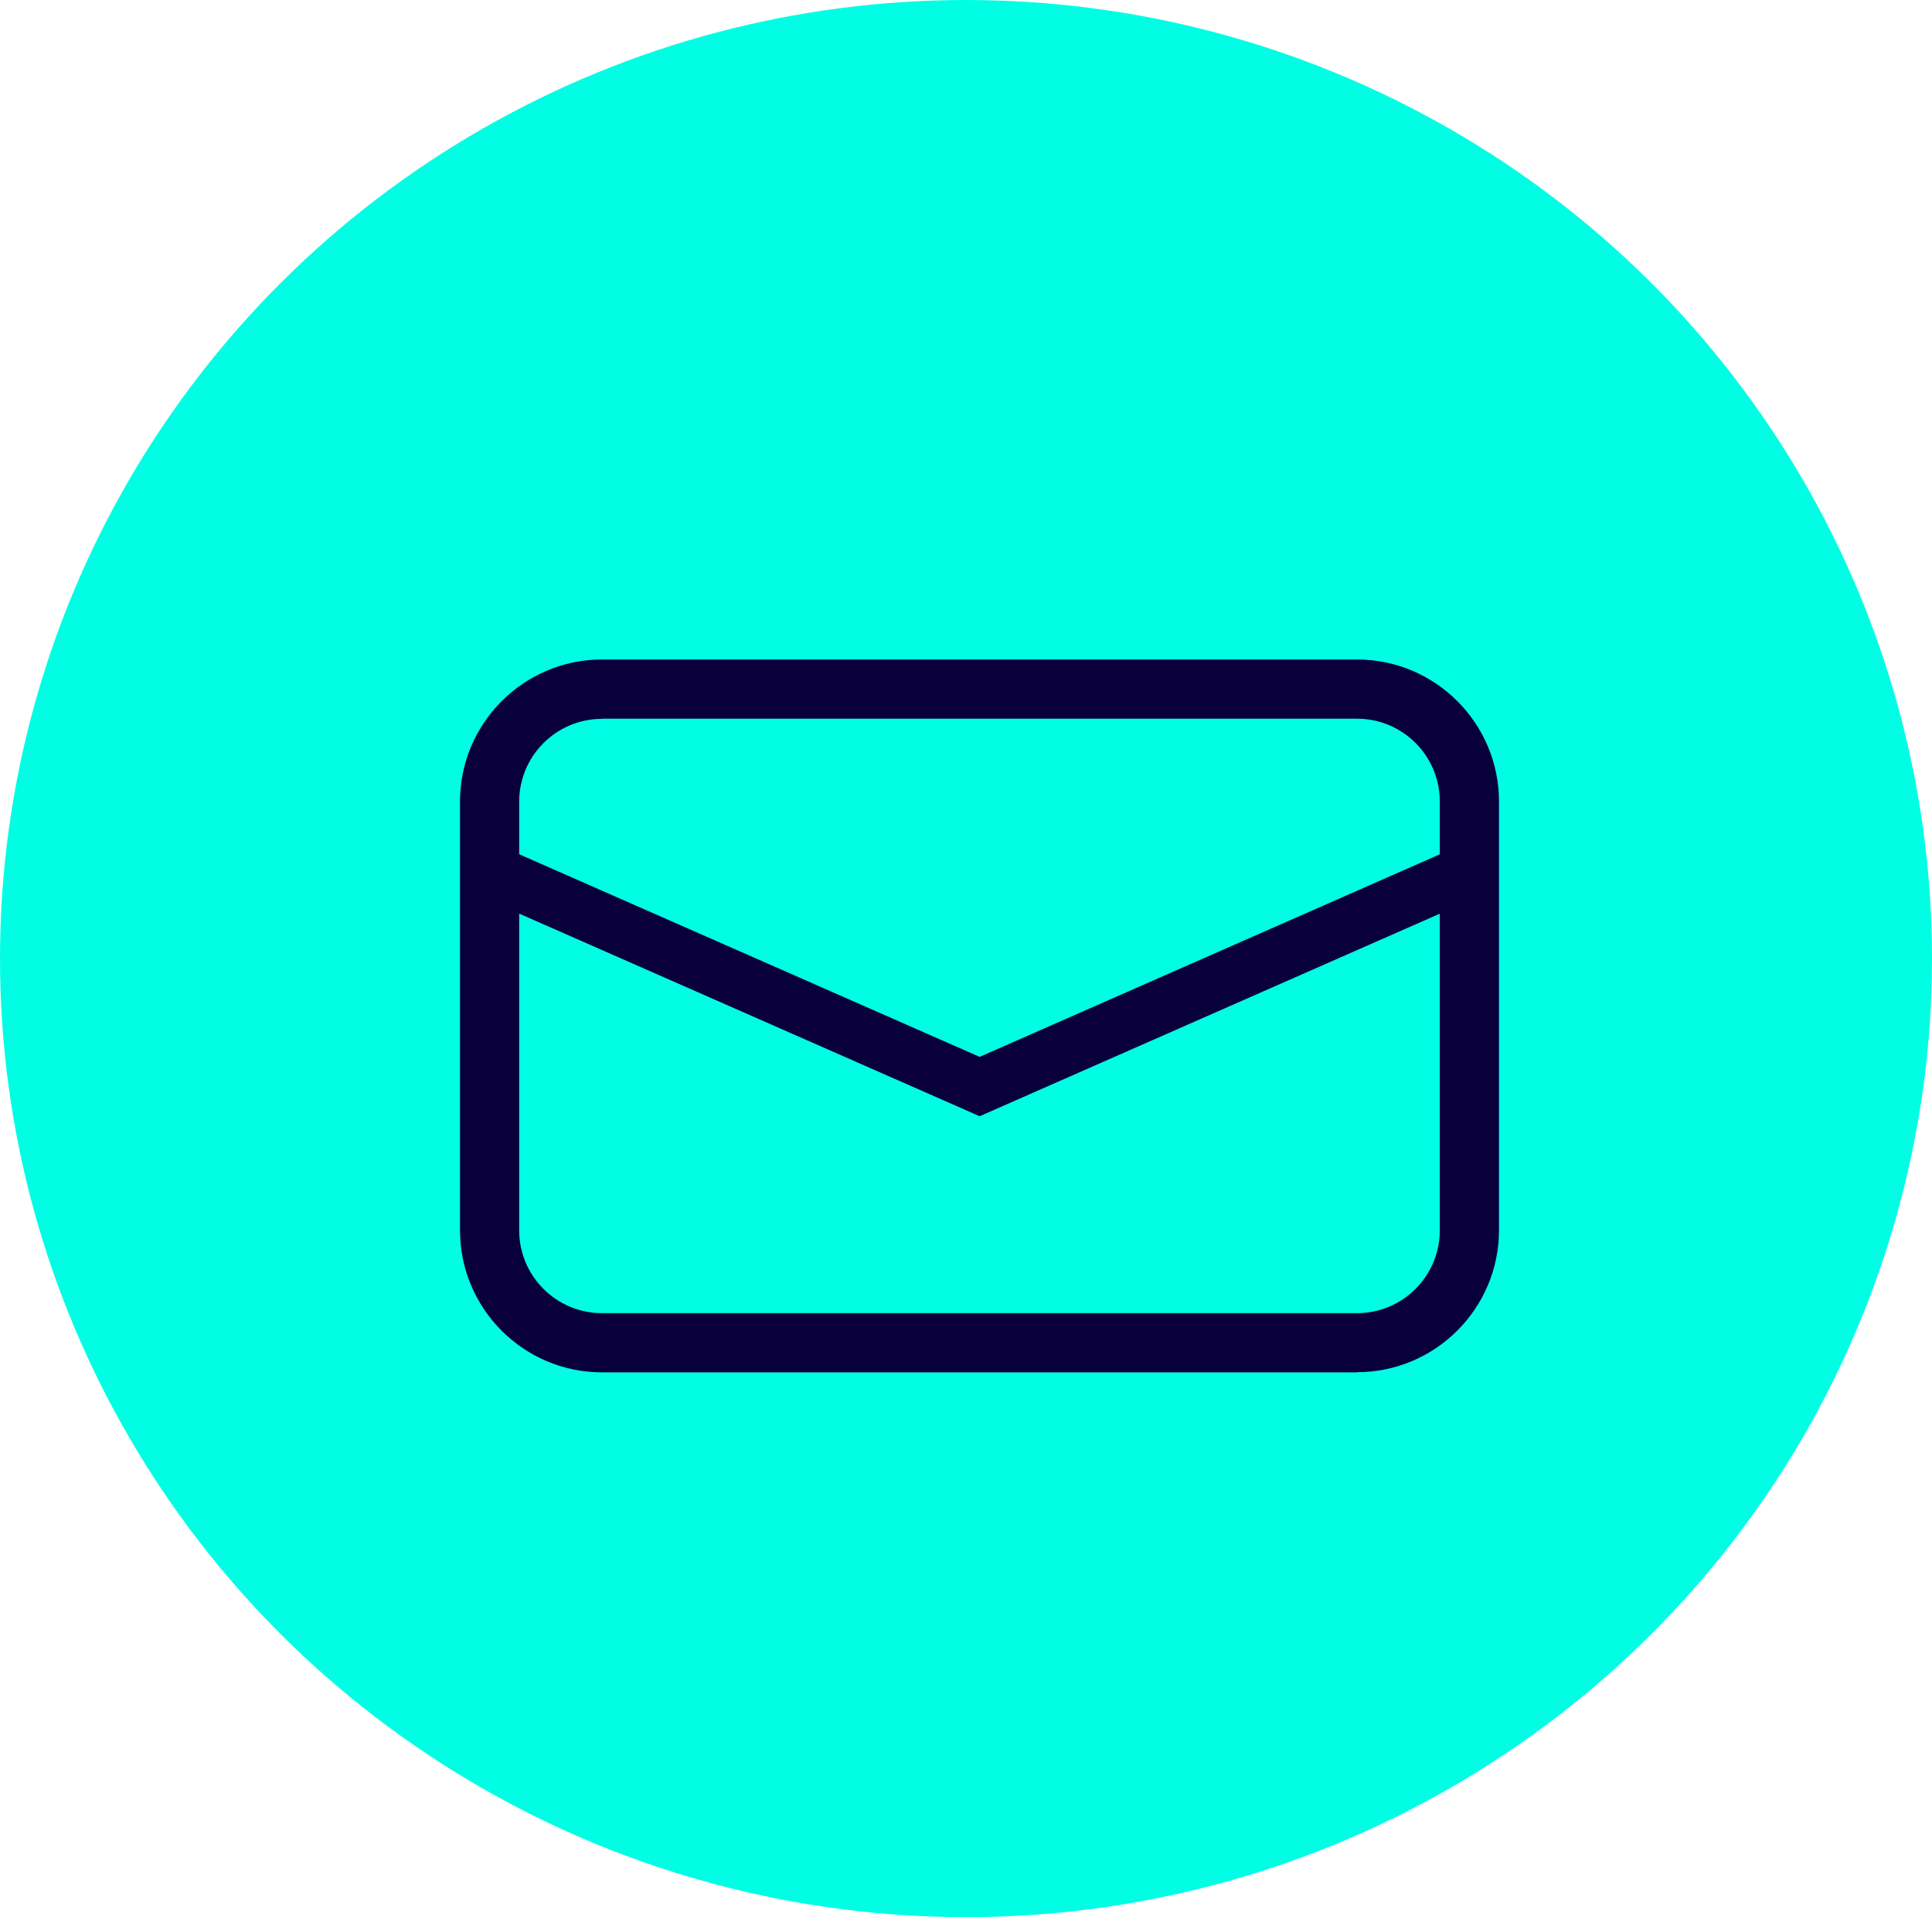 <svg width="126" height="125" viewBox="0 0 126 125" fill="none" xmlns="http://www.w3.org/2000/svg">
<ellipse cx="63" cy="62.5" rx="63" ry="62.5" fill="#00FEE4"/>
<g clip-path="url(#clip0_976_1352)">
<path d="M88.51 89.48H39.26C34.15 89.48 30 85.32 30 80.22V52.26C30 47.16 34.16 43 39.26 43H88.5C93.61 43 97.76 47.16 97.76 52.26V80.21C97.76 85.32 93.6 89.47 88.5 89.47L88.51 89.48ZM39.26 46.87C36.28 46.87 33.86 49.29 33.86 52.27V80.22C33.86 83.2 36.28 85.62 39.26 85.62H88.5C91.48 85.62 93.9 83.2 93.9 80.22V52.26C93.9 49.28 91.48 46.86 88.5 46.86H39.26V46.87Z" fill="#09003B"/>
<path d="M95.84 58.72L63.89 72.78L31.93 58.72V54.85L63.89 68.91L95.84 54.85V58.72Z" fill="#09003B"/>
</g>
<defs>
<clipPath id="clip0_976_1352">
<rect width="67.77" height="46.48" fill="white" transform="translate(30 43)"/>
</clipPath>
</defs>
</svg>
